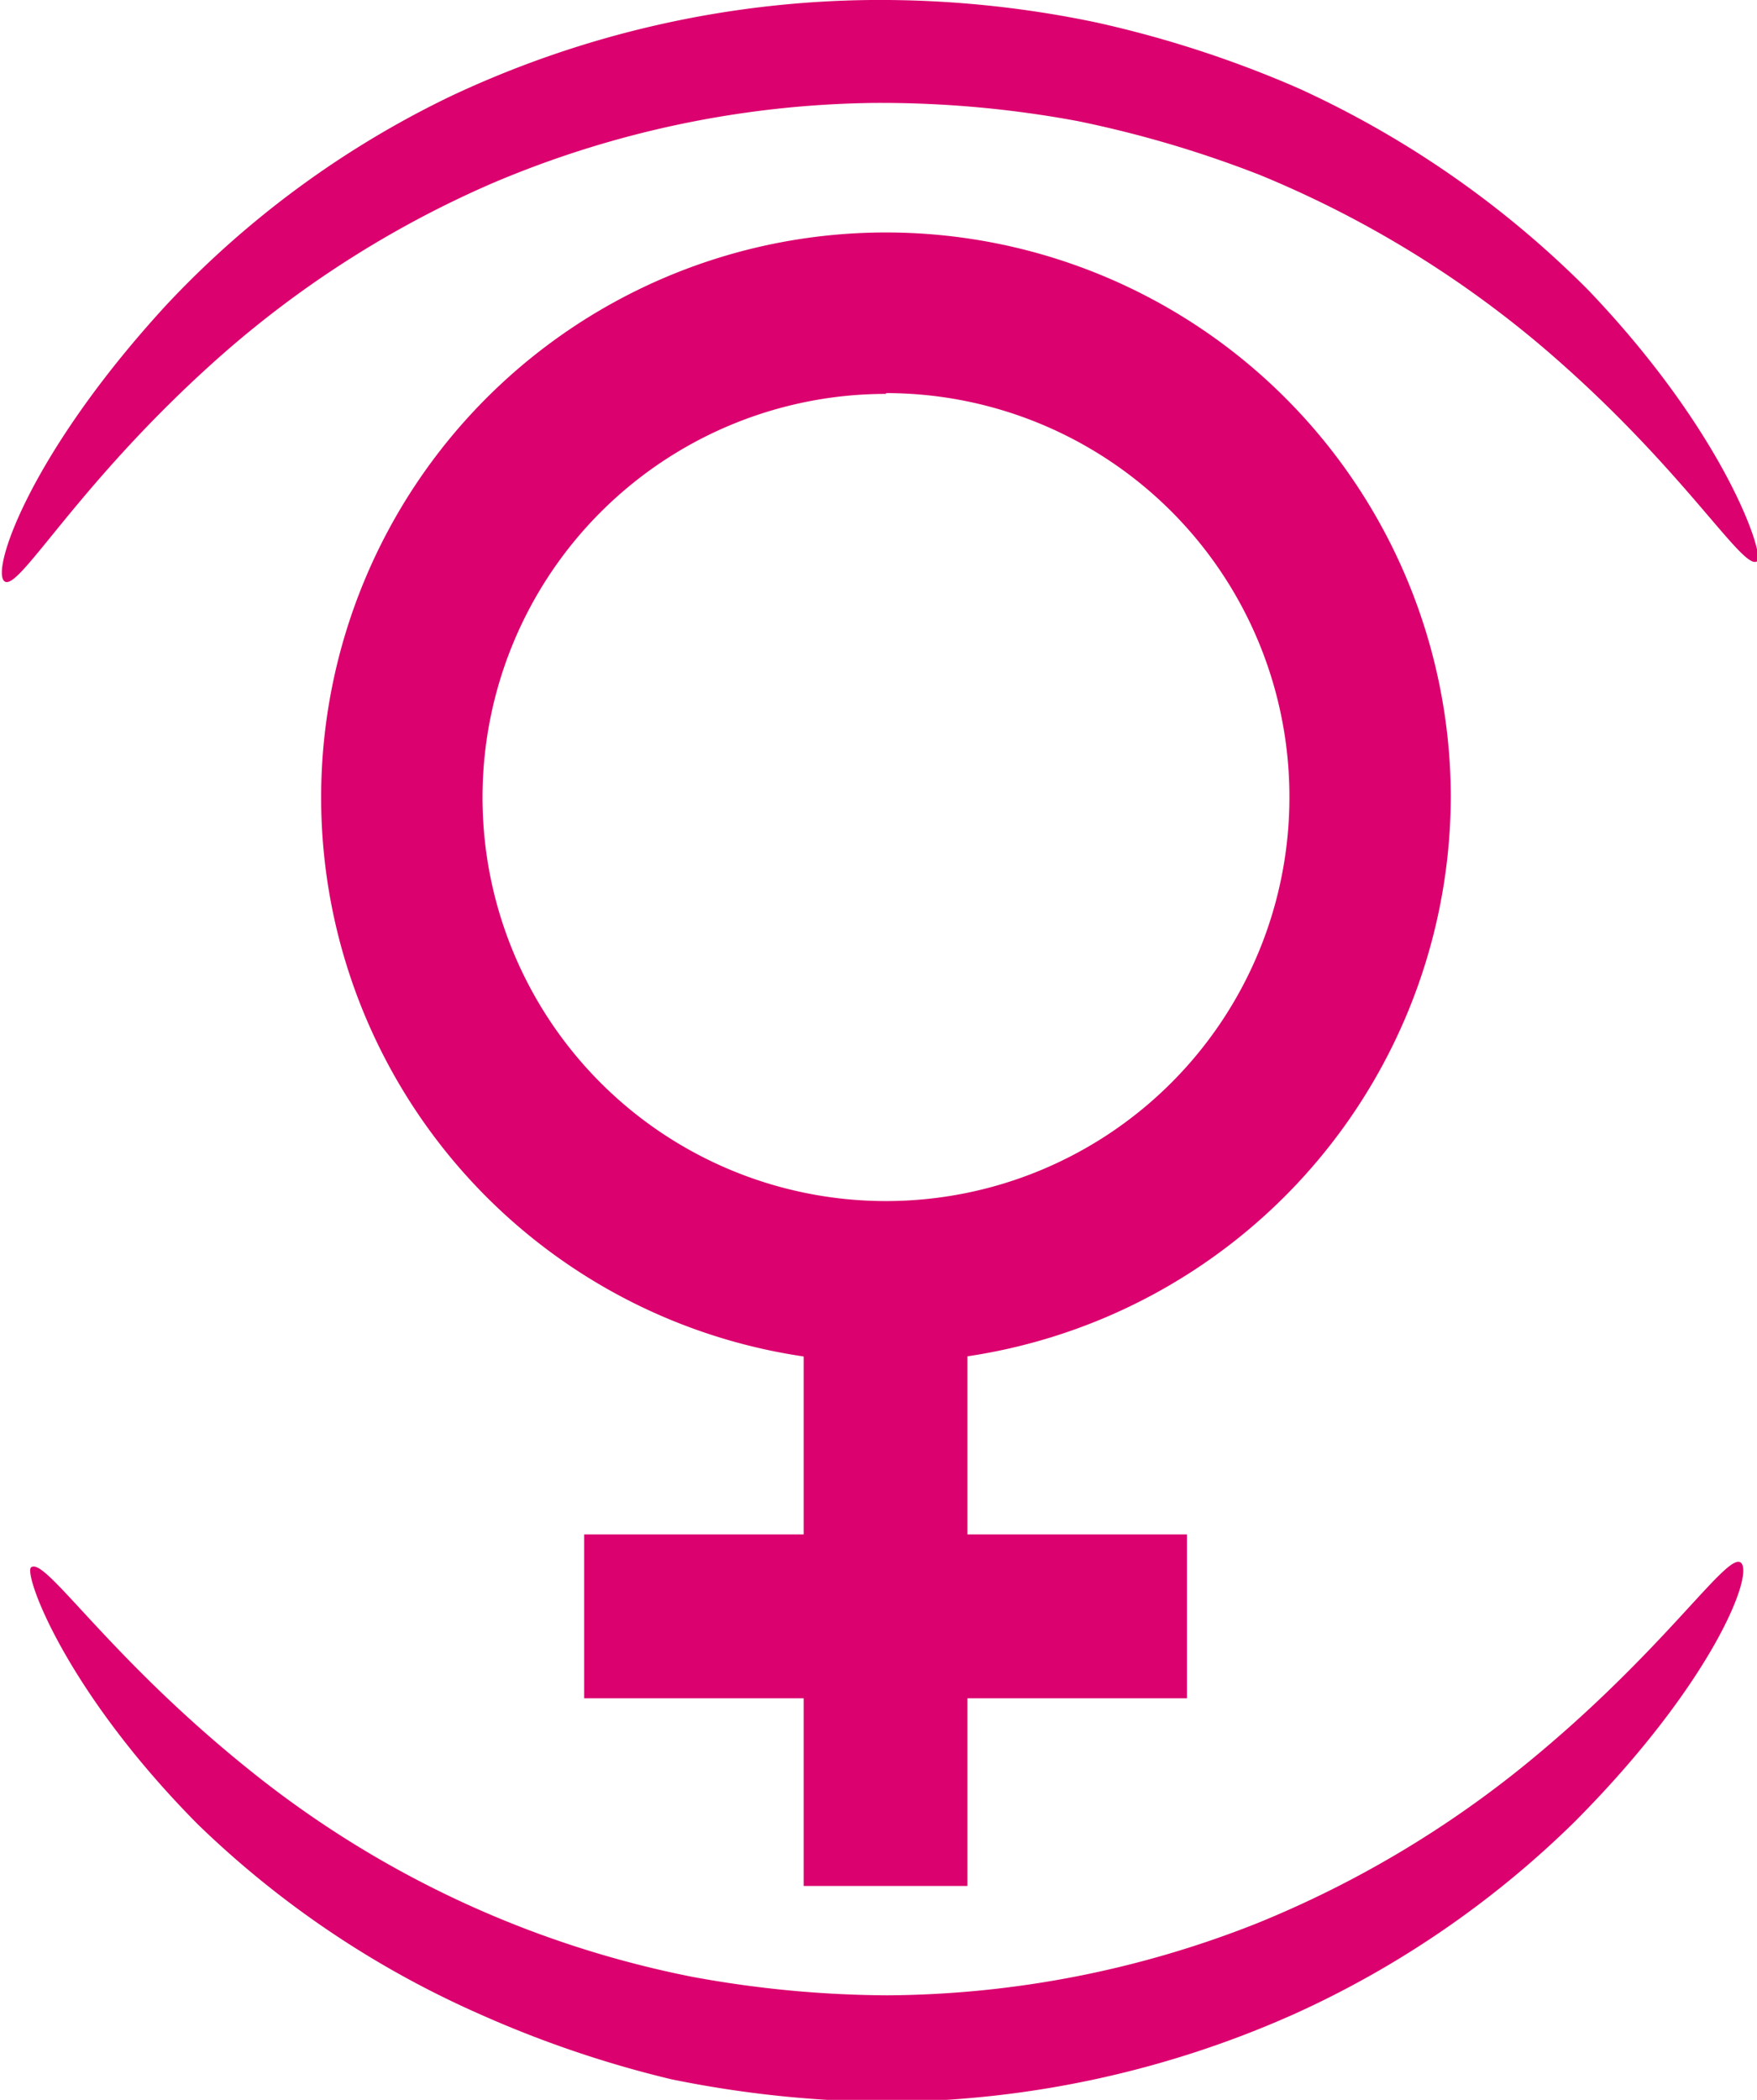 <svg id="Calque_1" data-name="Calque 1" xmlns="http://www.w3.org/2000/svg" viewBox="0 0 43.55 52.03"><defs><style>.cls-1{fill:#db016e;}</style></defs><path class="cls-1" d="M33.41,40.85a14,14,0,1,1,14-14A14.05,14.05,0,0,1,33.41,40.85Zm0-24a10,10,0,1,0,10,10A10,10,0,0,0,33.41,16.83Z" transform="translate(-11.45 -7.09)"/><rect class="cls-1" x="19.92" y="31.79" width="4.06" height="14.94"/><rect class="cls-1" x="14.48" y="38.02" width="14.94" height="4.06"/><path class="cls-1" d="M12.23,45.92c.36-.23,1.9,2.21,5.37,5a25.3,25.3,0,0,0,11,5.15,27.21,27.21,0,0,0,4.84.46,25.22,25.22,0,0,0,9.18-1.79,26.11,26.11,0,0,0,6.64-3.93c3.46-2.82,5-5.28,5.34-5s-.72,3-4.11,6.41a24.06,24.06,0,0,1-6.93,4.76,25,25,0,0,1-10.11,2.19,27.51,27.51,0,0,1-5.36-.56A27.1,27.1,0,0,1,23.35,57a23.84,23.84,0,0,1-7-4.71C13,48.91,12,46,12.23,45.92Z" transform="translate(-11.45 -7.09)"/><path class="cls-1" d="M55,21c-.37.23-1.87-2.4-5.42-5.4a26.28,26.28,0,0,0-6.89-4.17,27.53,27.53,0,0,0-4.53-1.34,26.7,26.7,0,0,0-5-.45,24.89,24.89,0,0,0-9.53,2,25.54,25.54,0,0,0-6.78,4.33c-3.47,3.09-4.91,5.75-5.28,5.53s.6-3.15,4-6.85a23.76,23.76,0,0,1,7.06-5.18A25,25,0,0,1,33.06,7.09a26.08,26.08,0,0,1,5.58.56,27.31,27.31,0,0,1,5,1.63,24.41,24.41,0,0,1,7.18,5C54.28,17.9,55.22,20.94,55,21Z" transform="translate(-11.45 -7.09)"/></svg>